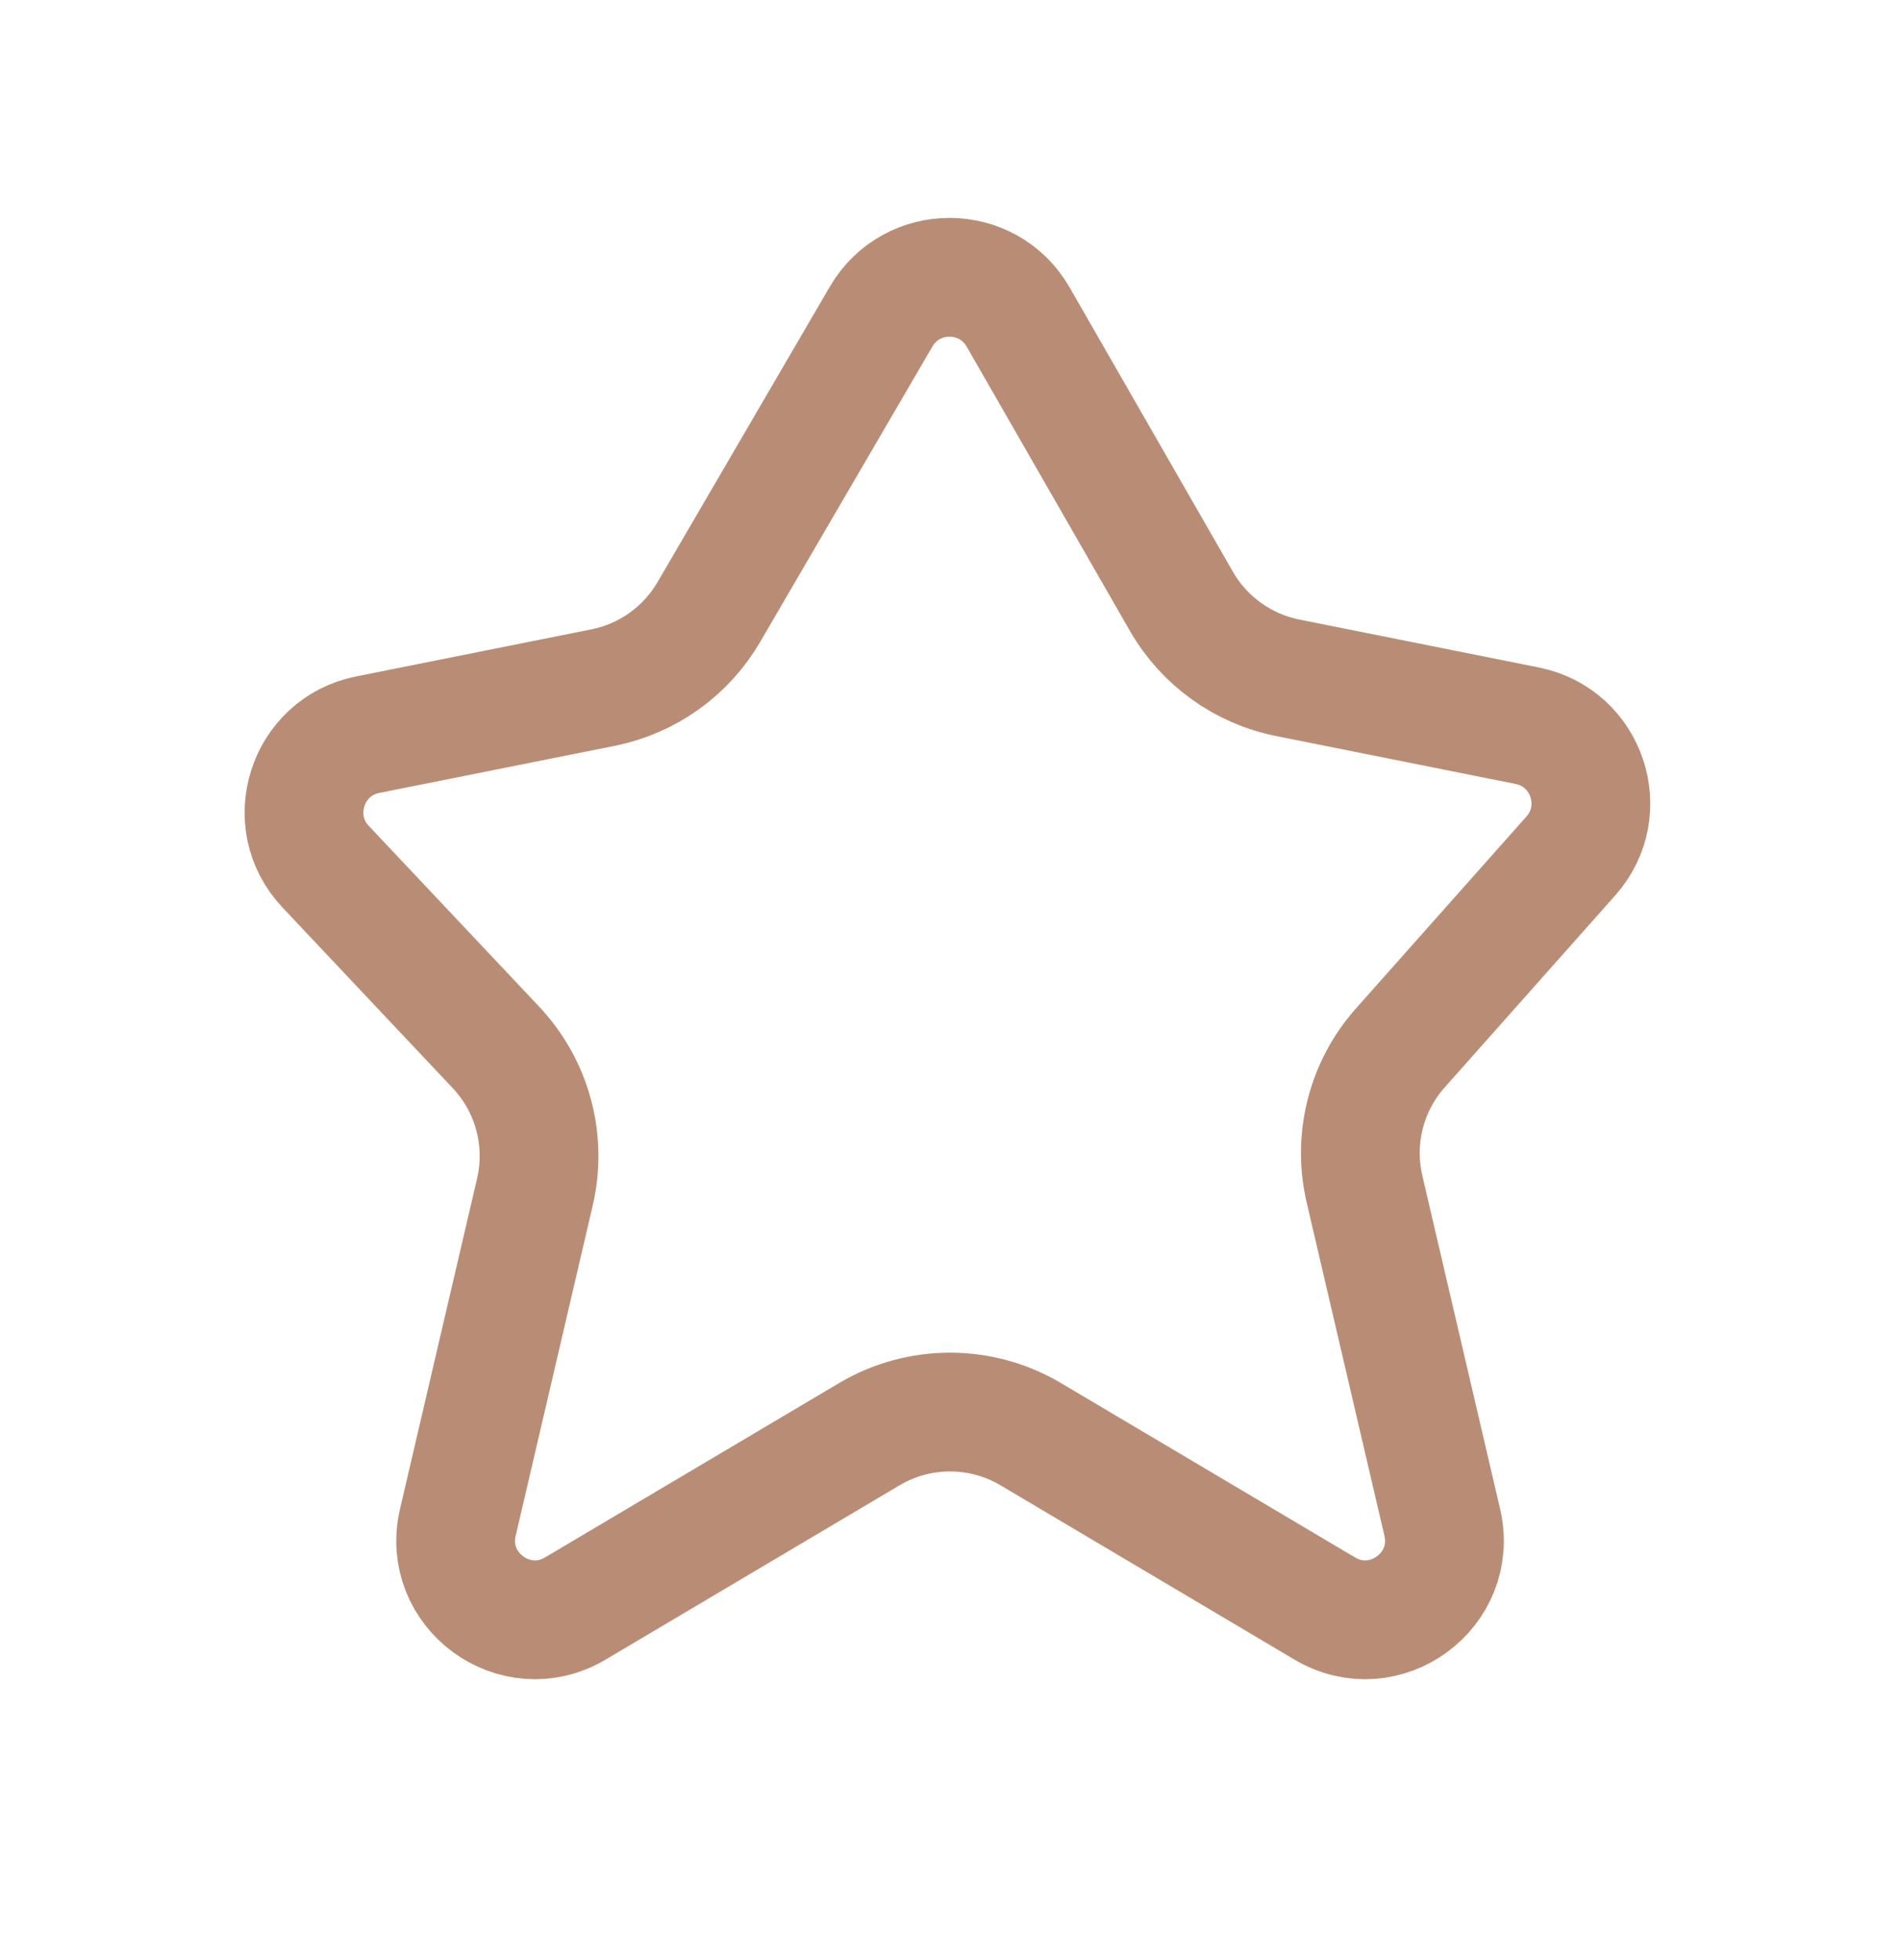 <?xml version="1.0" encoding="UTF-8"?> <svg xmlns="http://www.w3.org/2000/svg" width="32" height="33" viewBox="0 0 32 33" fill="none"><path d="M19.898 10.125L17.148 5.338C16.637 4.449 15.357 4.445 14.84 5.33L11.938 10.305C11.554 10.963 10.906 11.426 10.158 11.576L6.193 12.369C5.166 12.574 4.766 13.829 5.484 14.591L8.352 17.633C8.965 18.283 9.212 19.197 9.009 20.068L7.711 25.631C7.444 26.774 8.679 27.68 9.689 27.081L14.641 24.146C15.479 23.649 16.522 23.649 17.36 24.146L22.312 27.081C23.323 27.68 24.557 26.774 24.291 25.631L22.981 20.019C22.784 19.175 23.009 18.289 23.585 17.642L26.456 14.411C27.14 13.642 26.731 12.42 25.721 12.218L21.687 11.411C20.933 11.26 20.281 10.791 19.898 10.125Z" stroke="#B98D75" stroke-width="2" stroke-miterlimit="10"></path></svg> 